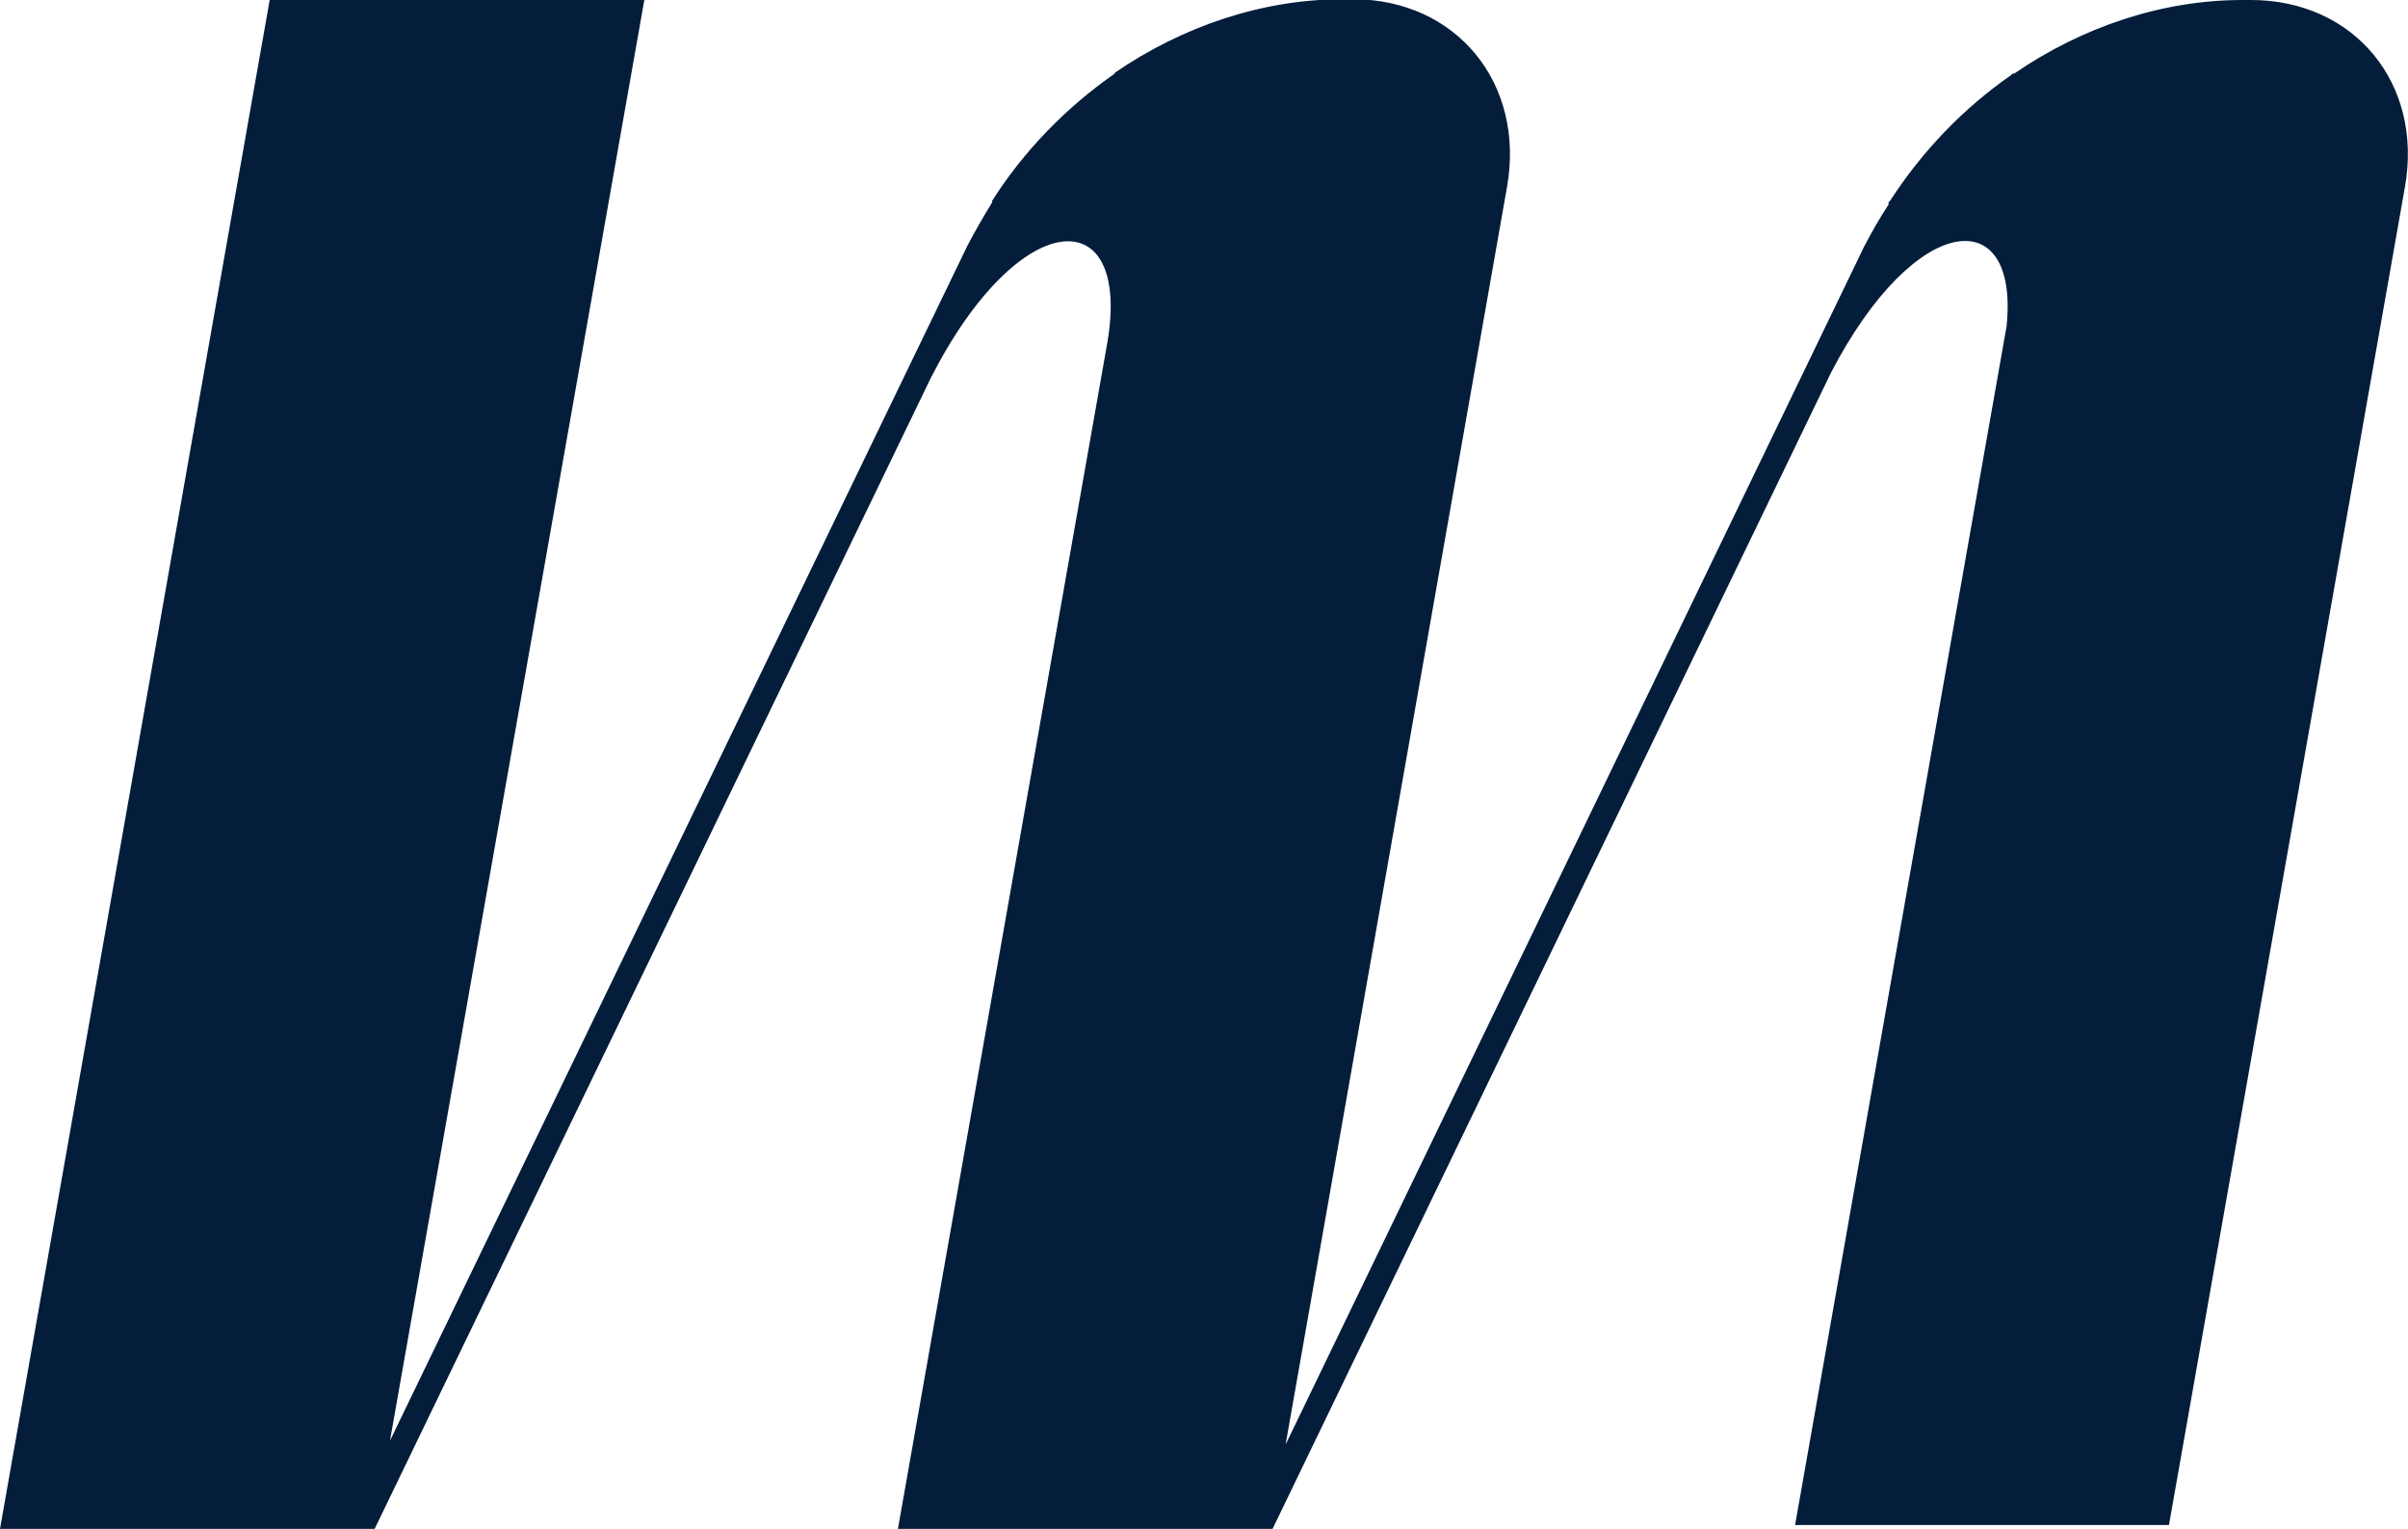 <?xml version="1.0" encoding="UTF-8"?>
<svg id="Calque_1" xmlns="http://www.w3.org/2000/svg" version="1.1" viewBox="0 0 314.3 199.5">
  <!-- Generator: Adobe Illustrator 29.1.0, SVG Export Plug-In . SVG Version: 2.1.0 Build 142)  -->
  <defs>
    <style>
      .st0 {
        fill: #041d3b;
      }
    </style>
  </defs>
  <path class="st0" d="M293.8,0c-.4,0-.7,0-1.1,0h0c-10.5,0-20.9,3.5-29.8,9.6h-.2c0,0-.2.2-.2.2-6.2,4.3-11.6,9.9-15.8,16.4l-.2.2v.3c-1.2,1.8-2.2,3.6-3.2,5.5l-75.5,156.3,28.9-164.1c2.4-13.5-6.6-24.5-20.1-24.5h0c-.4,0-.9,0-1.3,0h0c-10.5,0-20.9,3.5-29.8,9.6h0s0,.1,0,.1c-6.3,4.4-11.8,10-16,16.6h0c0,0,0,.2,0,.2-1.1,1.8-2.2,3.7-3.2,5.6L50.9,188,84.1,0h-48.9L0,199.5h48.9c0,0,72.6-150.2,72.6-150.2h0c11.6-22.7,26.3-23.2,23-4.4h0s-27.3,154.6-27.3,154.6h48.8s.1,0,.1,0L239,48.6c11-21.1,24.6-22.3,22.9-6l-27.6,156.4h48.8l30.8-174.6c2.4-13.5-6.6-24.4-20.1-24.4Z"/>
</svg>